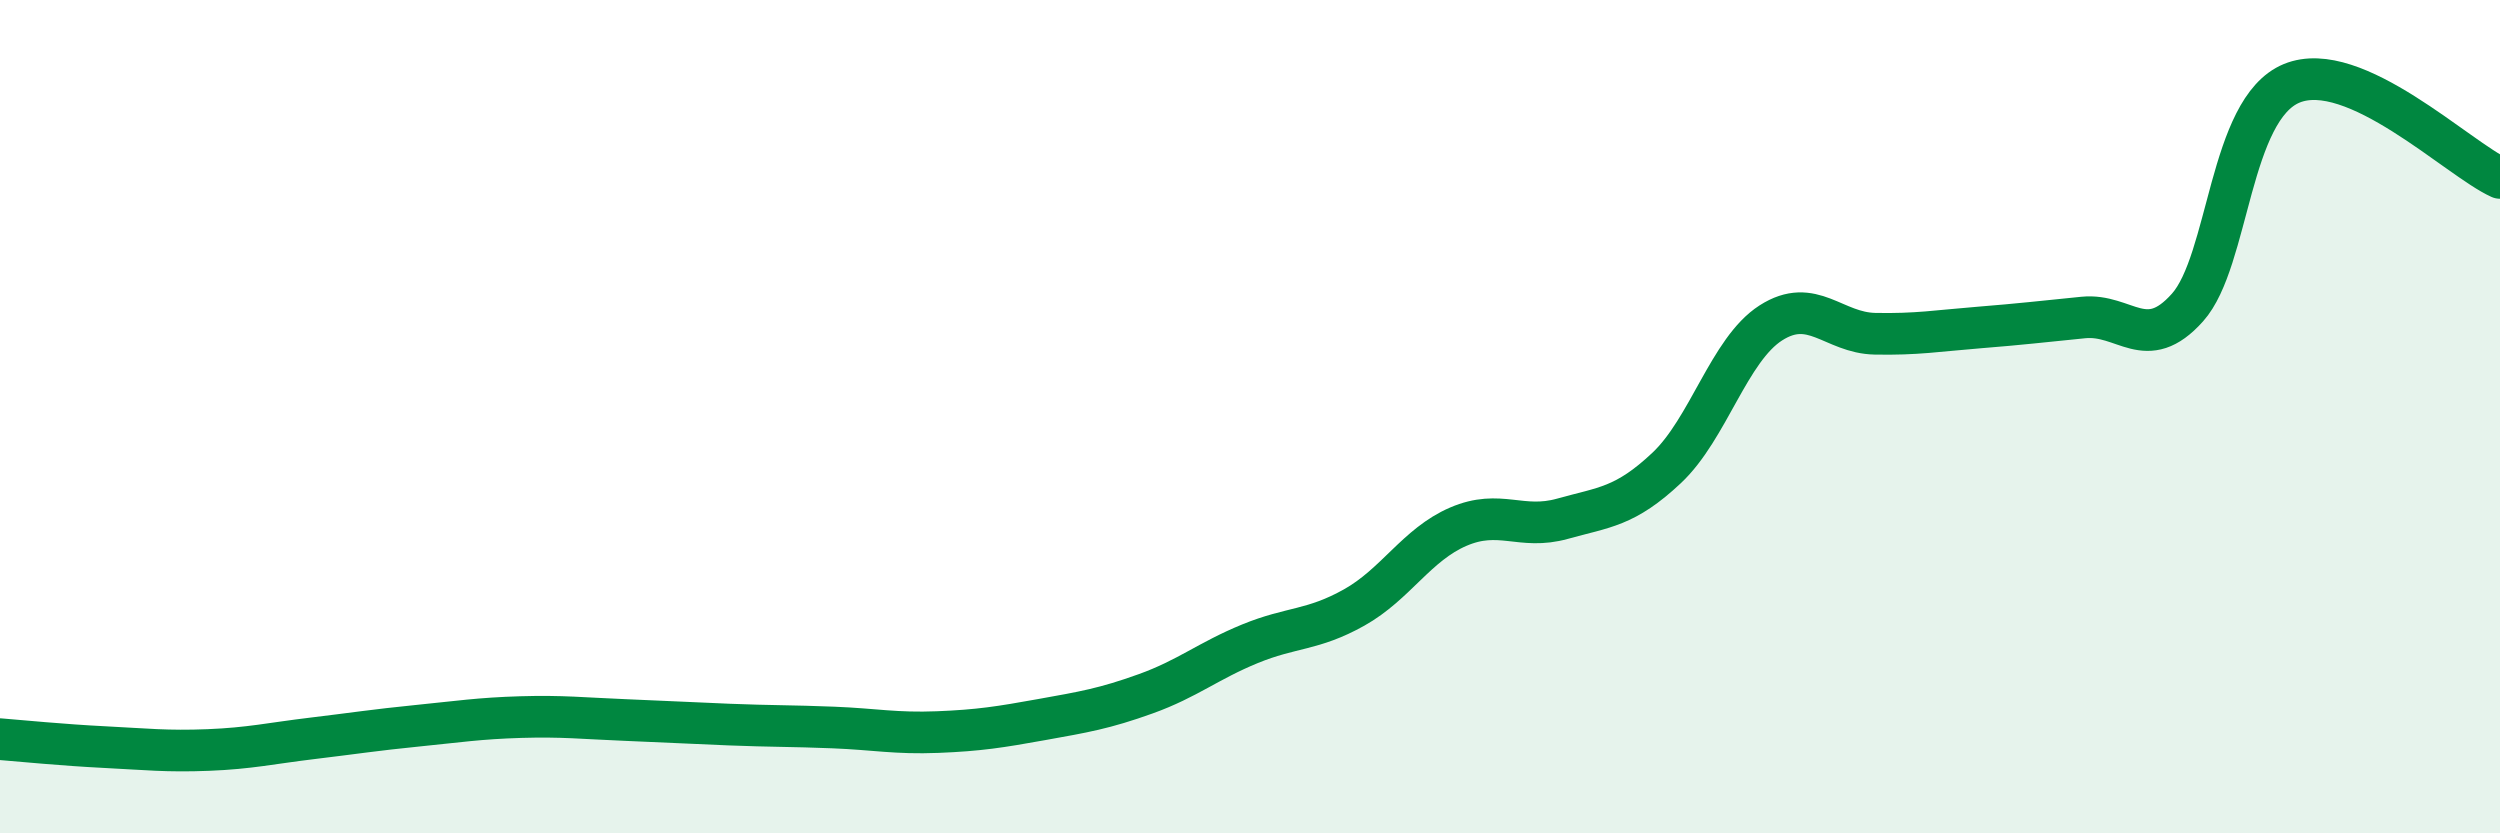 
    <svg width="60" height="20" viewBox="0 0 60 20" xmlns="http://www.w3.org/2000/svg">
      <path
        d="M 0,17.74 C 0.5,17.78 1.5,17.88 2.5,17.93 C 3.5,17.98 4,18.04 5,18 C 6,17.96 6.5,17.84 7.5,17.72 C 8.5,17.6 9,17.52 10,17.42 C 11,17.32 11.5,17.24 12.5,17.21 C 13.5,17.18 14,17.24 15,17.28 C 16,17.32 16.5,17.35 17.5,17.39 C 18.5,17.43 19,17.42 20,17.46 C 21,17.5 21.5,17.61 22.5,17.57 C 23.5,17.53 24,17.45 25,17.27 C 26,17.09 26.5,17.01 27.5,16.65 C 28.5,16.29 29,15.86 30,15.45 C 31,15.04 31.5,15.14 32.5,14.58 C 33.5,14.02 34,13.07 35,12.64 C 36,12.21 36.5,12.73 37.5,12.45 C 38.5,12.17 39,12.17 40,11.23 C 41,10.29 41.5,8.39 42.5,7.75 C 43.5,7.11 44,7.99 45,8.01 C 46,8.03 46.5,7.94 47.5,7.86 C 48.5,7.78 49,7.72 50,7.62 C 51,7.52 51.5,8.5 52.5,7.38 C 53.5,6.26 53.5,2.62 55,2 C 56.5,1.38 59,3.82 60,4.27L60 20L0 20Z"
        fill="#008740"
        opacity="0.1"
        stroke-linecap="round"
        stroke-linejoin="round"
      />
      <path
        d="M 0,17.74 C 0.5,17.78 1.5,17.88 2.5,17.93 C 3.5,17.98 4,18.04 5,18 C 6,17.96 6.5,17.84 7.5,17.72 C 8.5,17.6 9,17.52 10,17.42 C 11,17.32 11.5,17.24 12.5,17.21 C 13.5,17.18 14,17.24 15,17.28 C 16,17.32 16.5,17.35 17.5,17.39 C 18.5,17.43 19,17.42 20,17.46 C 21,17.5 21.5,17.61 22.5,17.57 C 23.5,17.53 24,17.45 25,17.27 C 26,17.09 26.5,17.01 27.5,16.65 C 28.5,16.29 29,15.86 30,15.45 C 31,15.04 31.5,15.14 32.5,14.58 C 33.5,14.02 34,13.07 35,12.64 C 36,12.21 36.5,12.73 37.5,12.45 C 38.5,12.17 39,12.17 40,11.23 C 41,10.29 41.5,8.39 42.5,7.75 C 43.5,7.11 44,7.99 45,8.01 C 46,8.03 46.5,7.94 47.5,7.86 C 48.5,7.78 49,7.72 50,7.62 C 51,7.52 51.5,8.5 52.5,7.38 C 53.5,6.26 53.5,2.62 55,2 C 56.5,1.38 59,3.82 60,4.27"
        stroke="#008740"
        stroke-width="1"
        fill="none"
        stroke-linecap="round"
        stroke-linejoin="round"
      />
    </svg>
  
